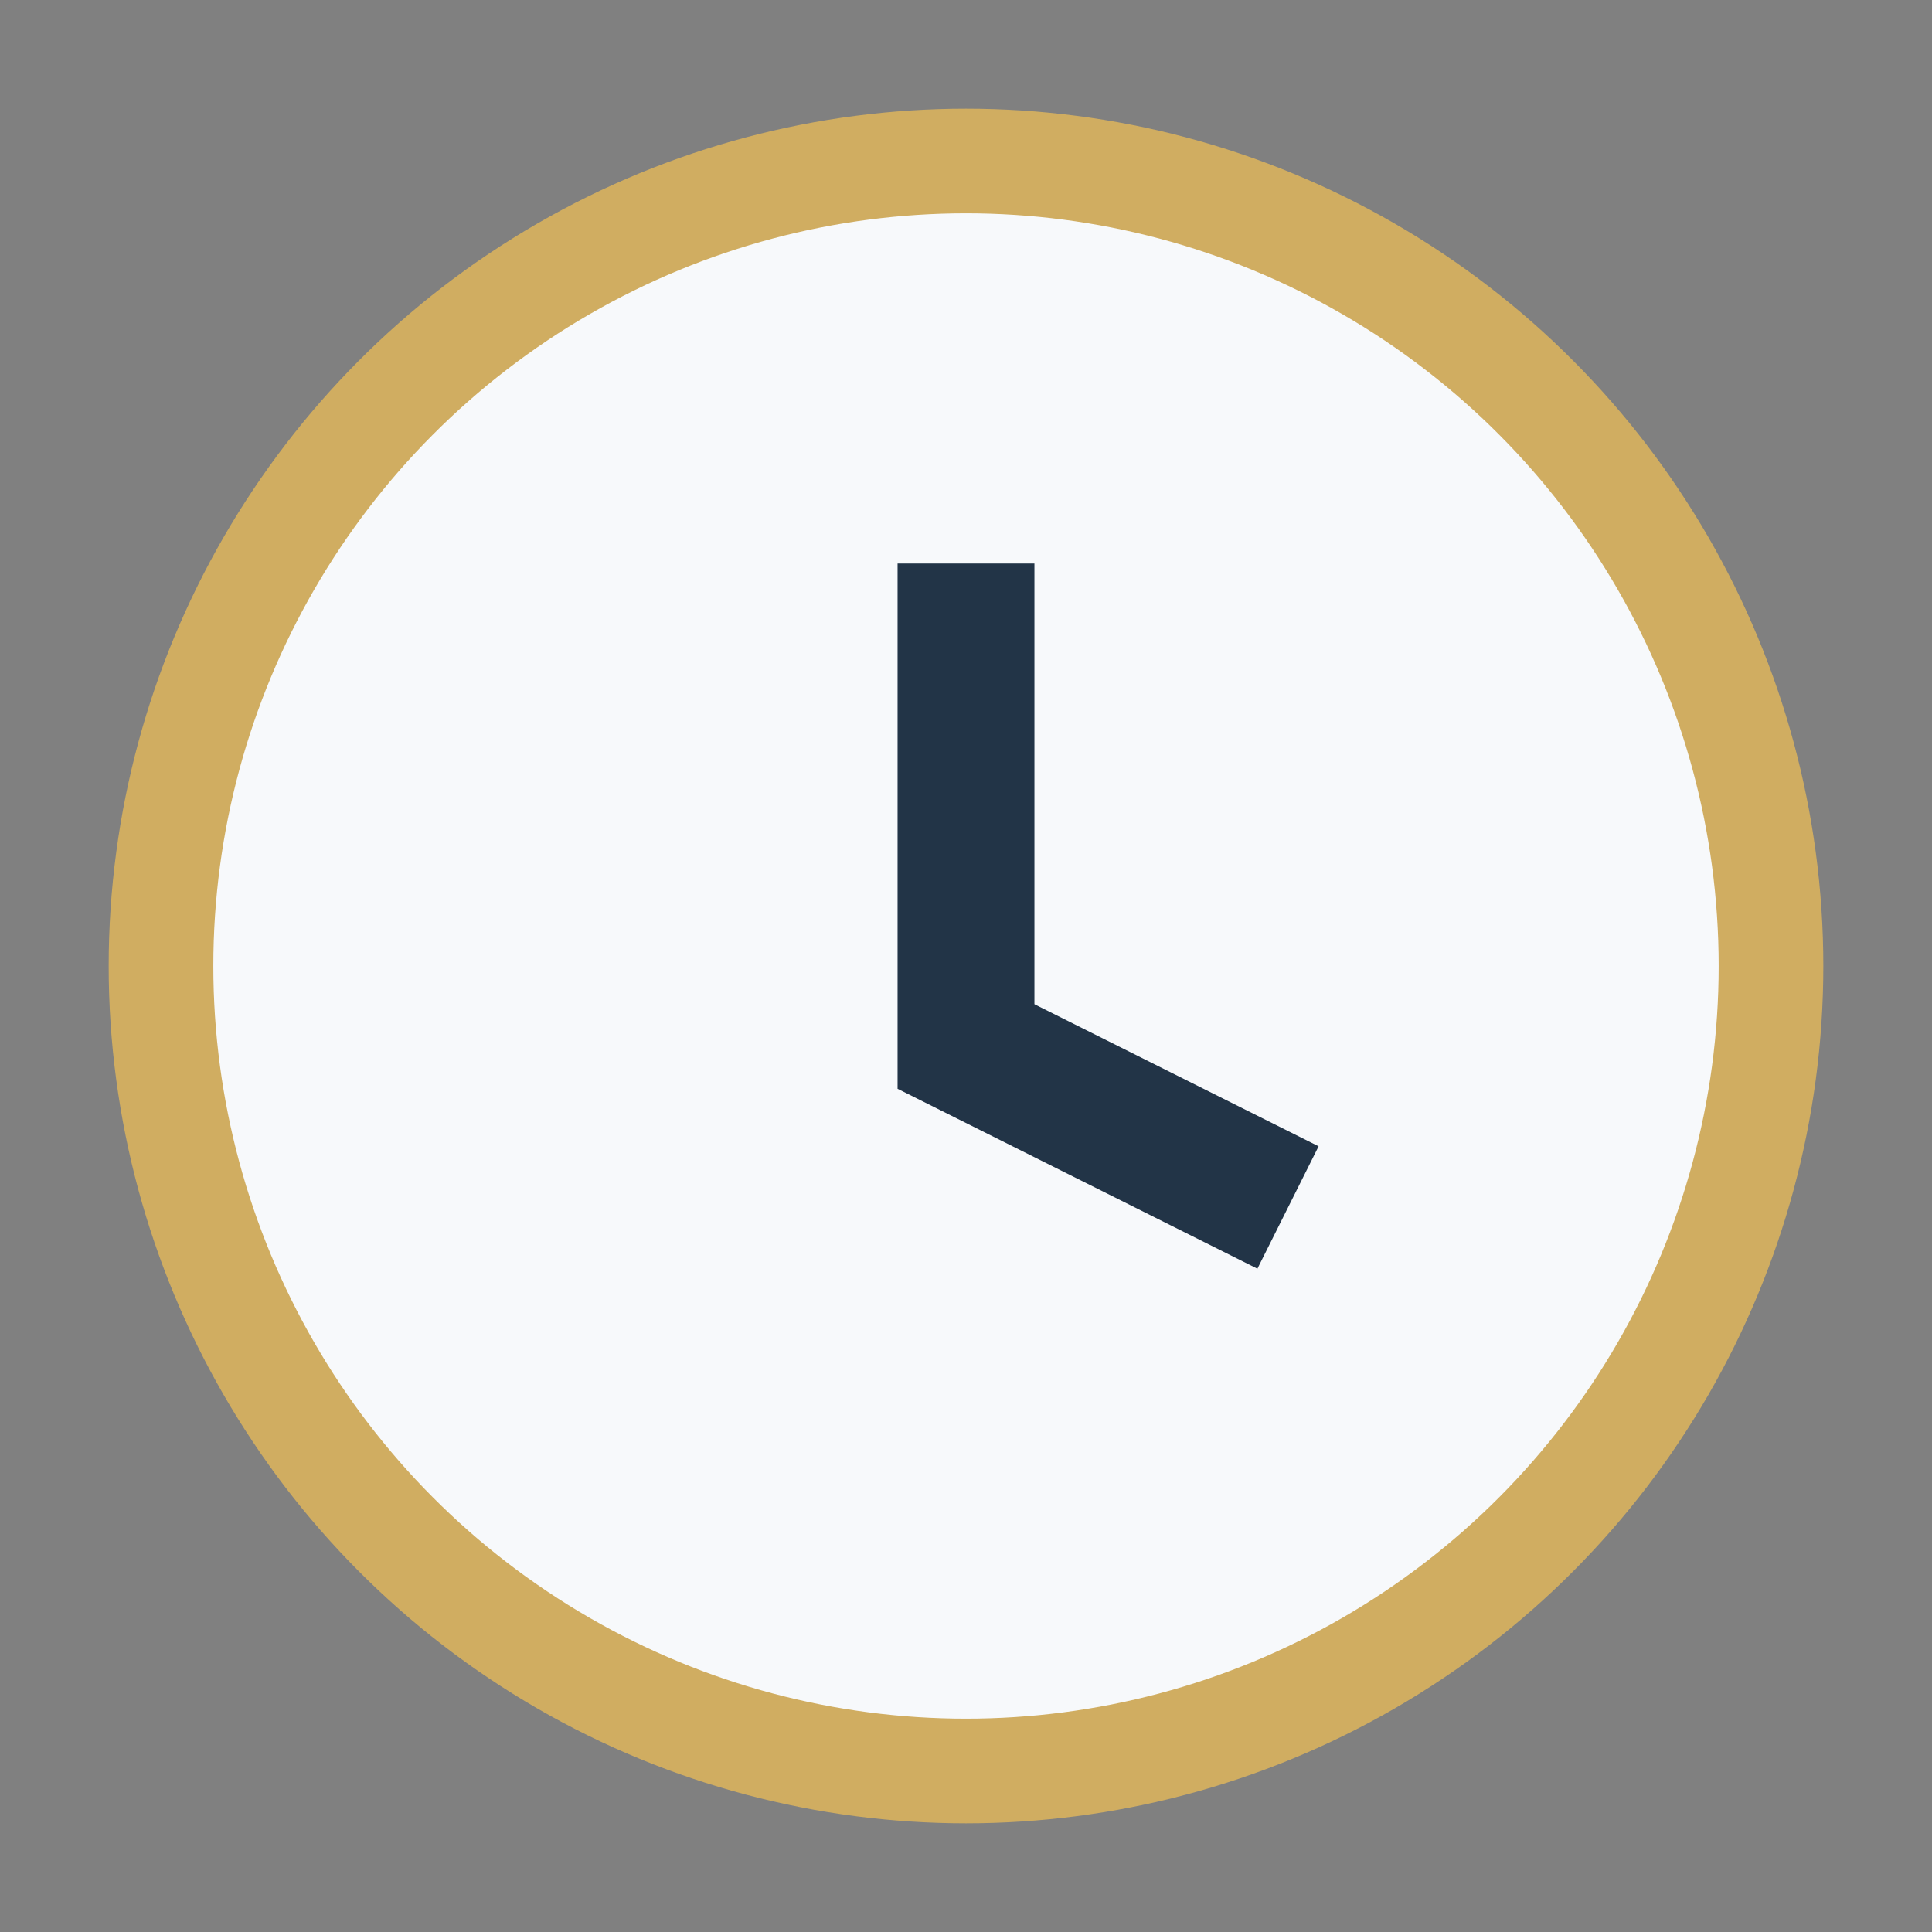 <?xml version="1.0" encoding="UTF-8"?>
<svg xmlns="http://www.w3.org/2000/svg" width="24" height="24" viewBox="0 0 24 24"><rect x="0" y="0" width="24" height="24" fill="#808080" stroke="none"/><circle cx="12" cy="12" r="10" fill="#F7F9FB" stroke="#D0AD61" stroke-width="1.3"/><path d="M12 7v6l4 2" fill="none" stroke="#223447" stroke-width="1.7"/></svg>